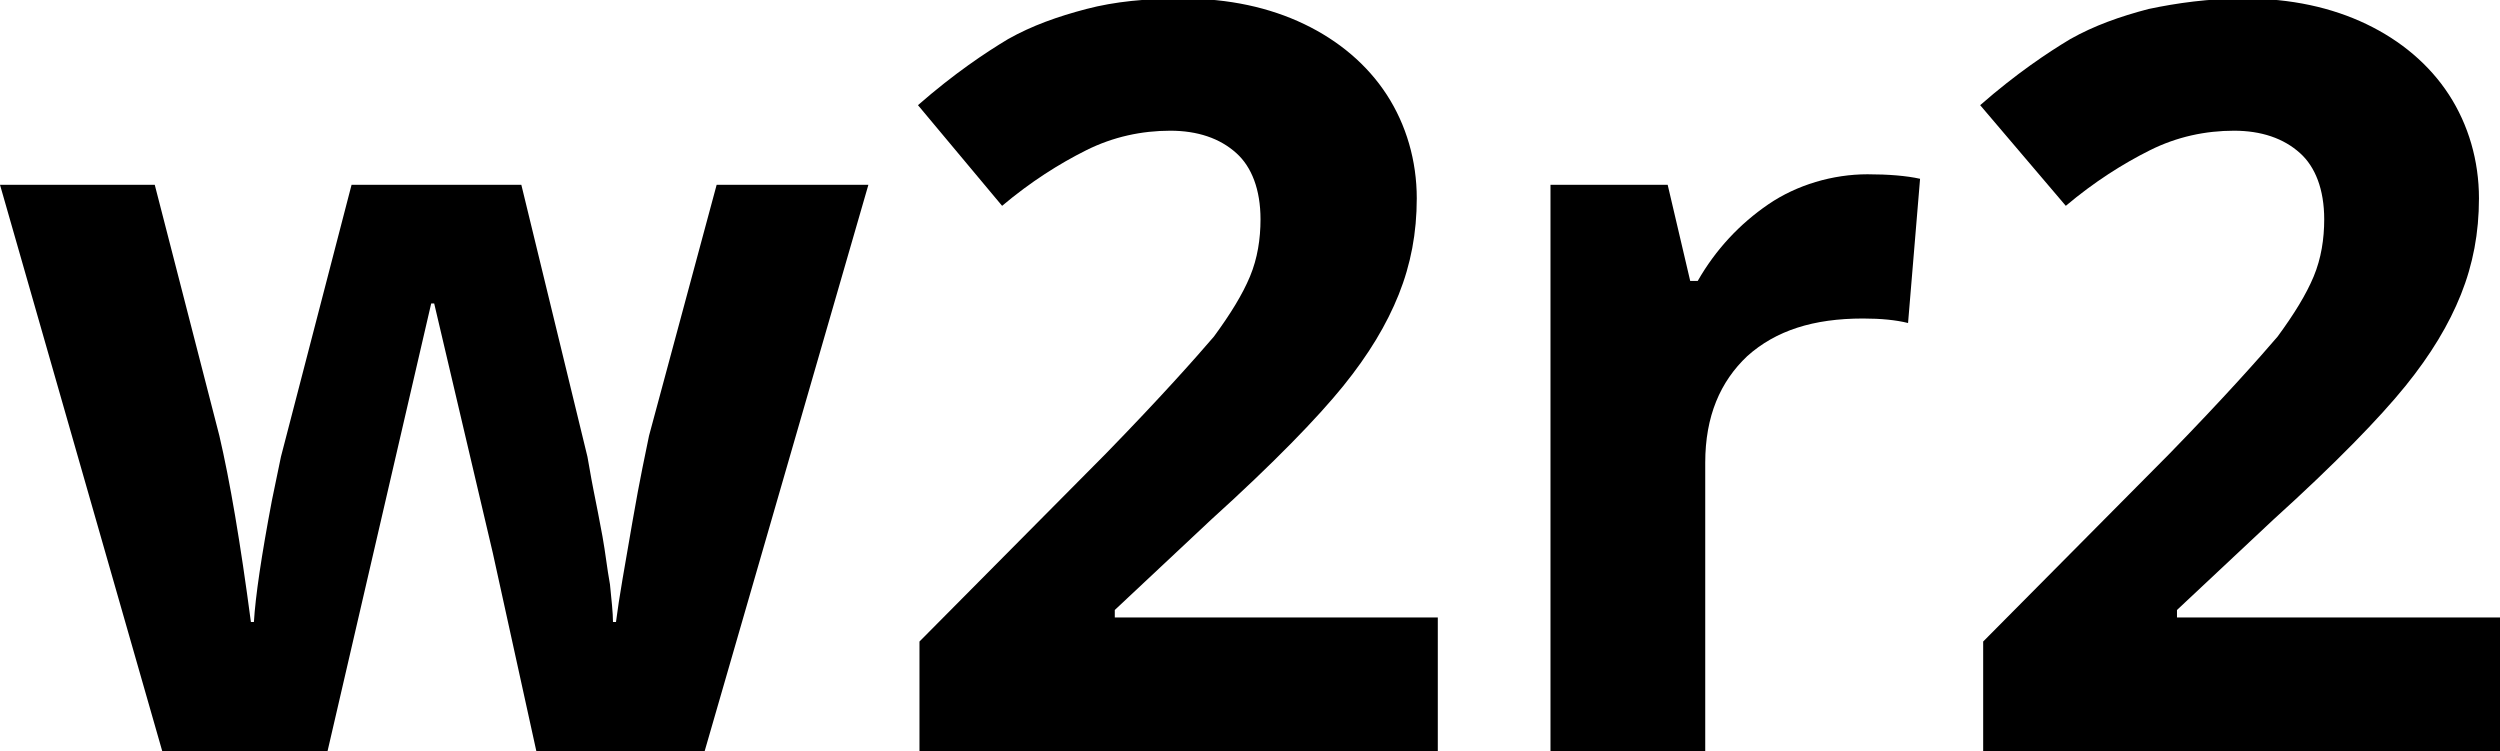 <svg enable-background="new 0 0 166.4 50" height="50" viewBox="0 0 166.4 50" width="166.4" xmlns="http://www.w3.org/2000/svg"><path d="m35.7 50-2.9-13.2-3.9-16.6h-.2l-6.9 29.8h-11l-10.8-37.7h10.3l4.3 16.7c.7 3 1.4 7.1 2.1 12.4h.2c.1-1.7.5-4.4 1.2-8.1l.6-2.9 4.7-18.1h11.3l4.4 18.1c.1.5.2 1.2.4 2.2s.4 2 .6 3.1.3 2.1.5 3.2c.1 1 .2 1.9.2 2.5h.2c.2-1.6.6-3.8 1.1-6.7s.9-4.7 1.1-5.7l4.5-16.7h10.1l-10.9 37.7z"/><path d="m95.7 50h-34.5v-7.3l12.4-12.5c3.7-3.8 6-6.4 7.2-7.8 1.1-1.5 1.9-2.8 2.4-4s.7-2.5.7-3.8c0-2-.6-3.5-1.6-4.4-1.1-1-2.6-1.5-4.4-1.5-1.9 0-3.8.4-5.6 1.3s-3.7 2.1-5.6 3.7l-5.6-6.7c2.4-2.1 4.5-3.5 6-4.4 1.6-.9 3.3-1.5 5.2-2s4-.7 6.4-.7c3.1 0 5.8.6 8.1 1.7s4.2 2.7 5.5 4.7 2 4.4 2 6.9c0 2.3-.4 4.4-1.2 6.4s-2 4-3.7 6.1-4.6 5.1-8.8 8.9l-6.4 6v.5h21.5z"/><path d="m124.3 11.6c1.4 0 2.6.1 3.5.3l-.8 9.6c-.8-.2-1.8-.3-3-.3-3.3 0-5.8.8-7.7 2.5-1.8 1.7-2.8 4-2.8 7.1v19.2h-10.3v-37.7h7.8l1.5 6.4h.5c1.2-2.1 2.8-3.8 4.7-5.1s4.3-2 6.6-2z"/><path d="m166.4 50h-34.4v-7.3l12.4-12.5c3.7-3.8 6-6.4 7.2-7.8 1.1-1.5 1.9-2.8 2.4-4s.7-2.5.7-3.8c0-2-.6-3.5-1.6-4.4-1.1-1-2.6-1.5-4.4-1.5-1.9 0-3.8.4-5.6 1.3s-3.7 2.1-5.6 3.7l-5.7-6.7c2.4-2.1 4.5-3.5 6-4.4 1.6-.9 3.3-1.5 5.2-2 1.9-.4 4-.7 6.4-.7 3.1 0 5.8.6 8.1 1.7s4.2 2.7 5.5 4.7 2 4.4 2 6.9c0 2.3-.4 4.4-1.2 6.4s-2 4-3.7 6.1-4.6 5.1-8.8 8.9l-6.4 6v.5h21.5z"/></svg>
